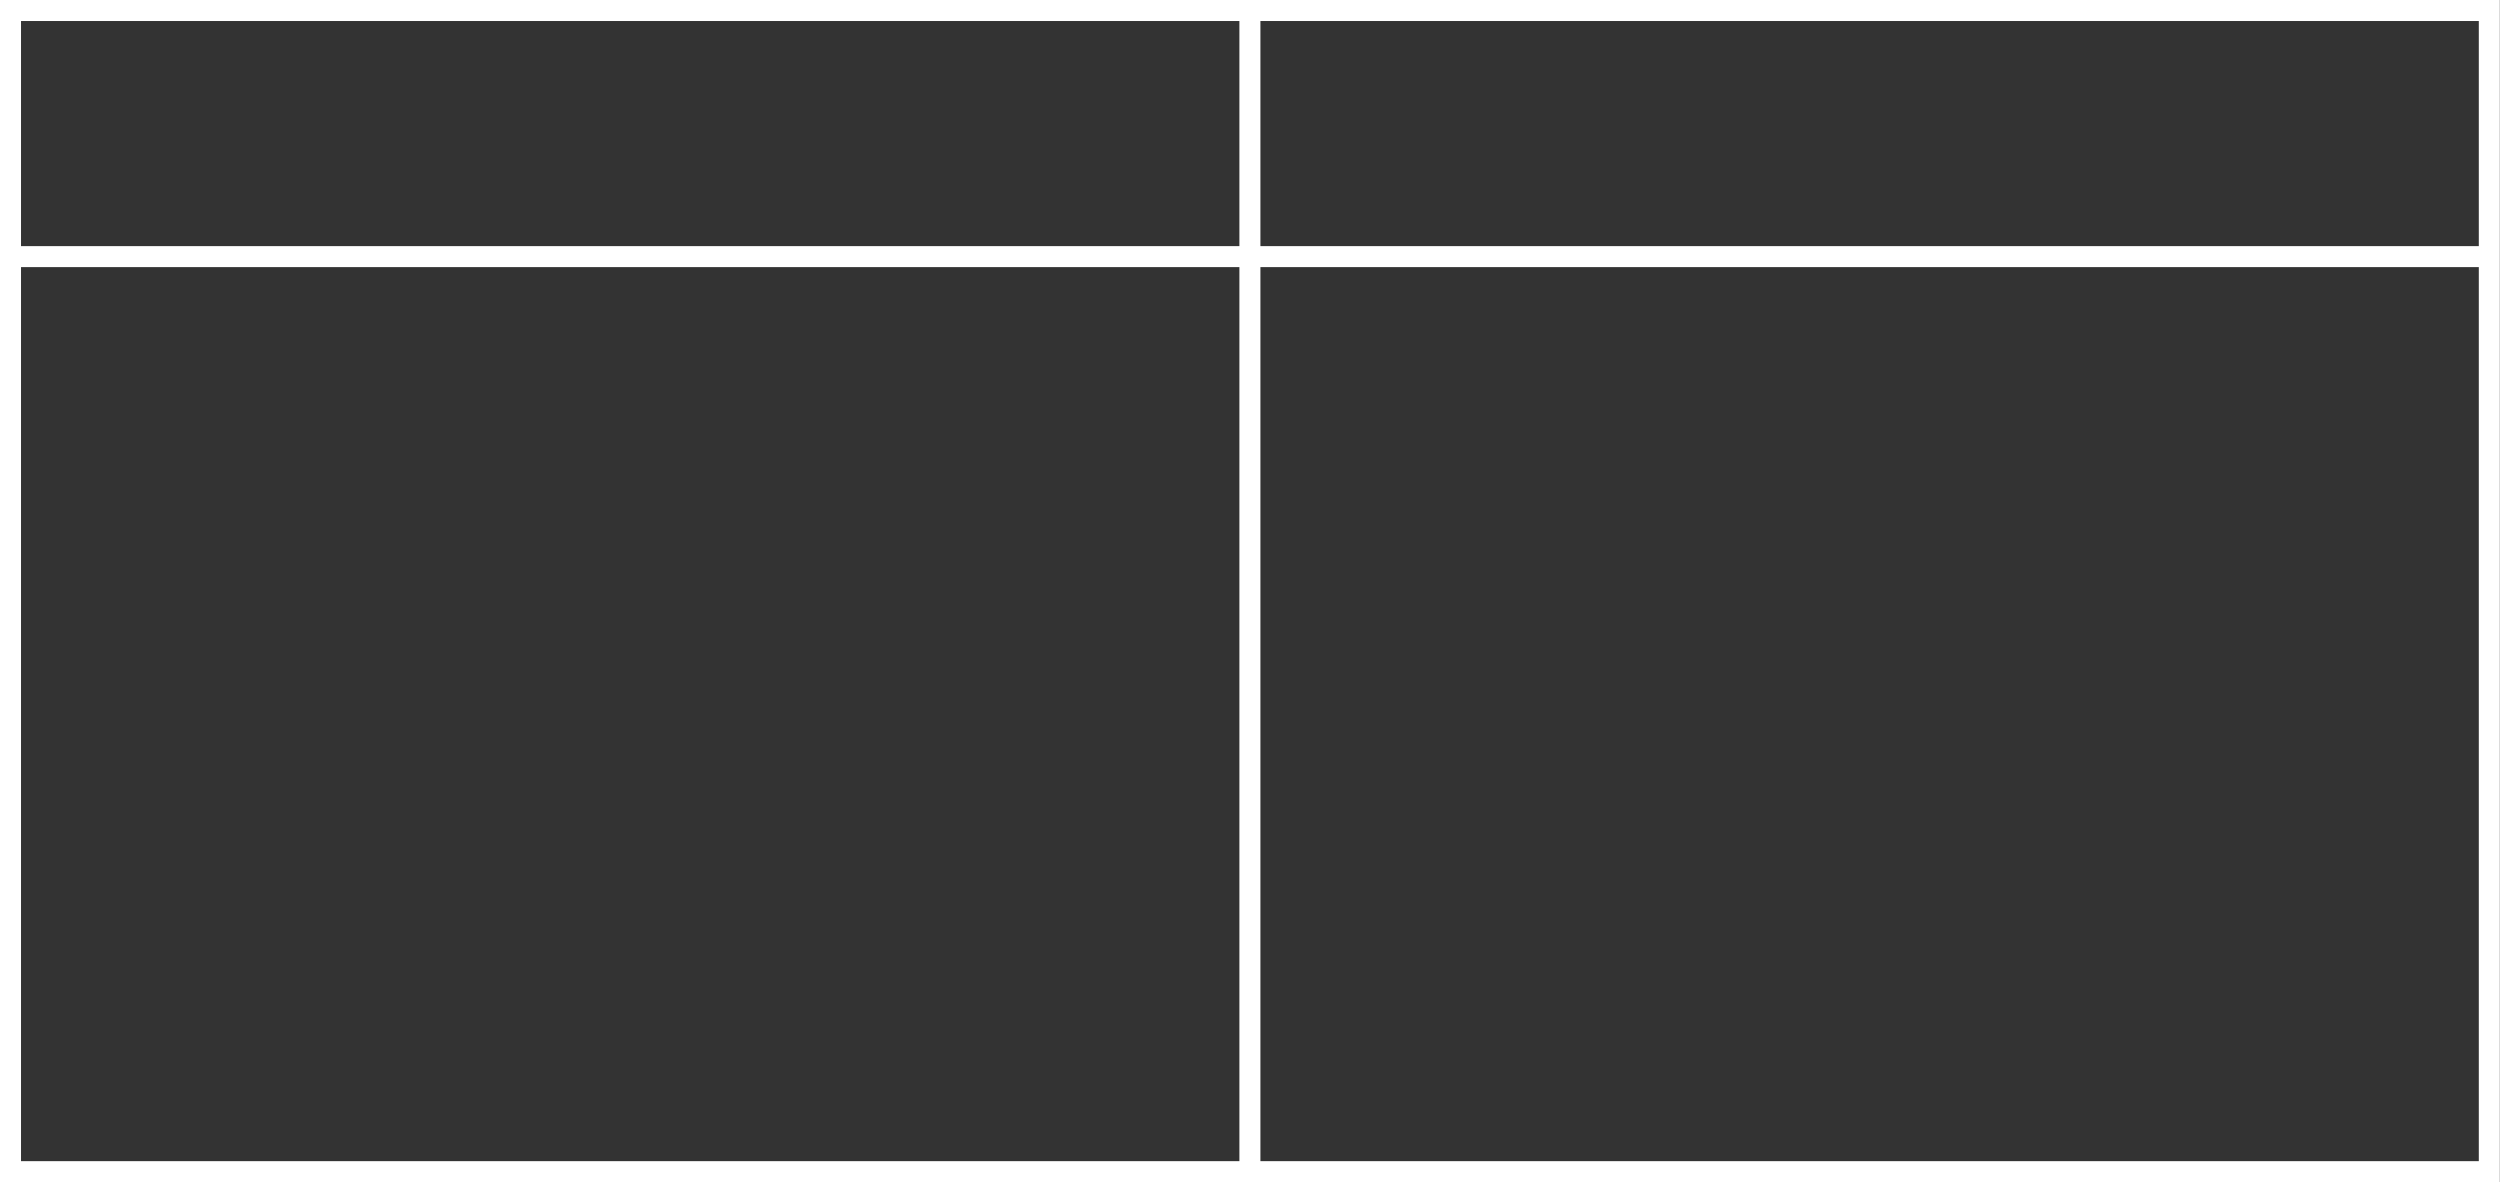 <?xml version="1.0" encoding="UTF-8" standalone="no"?><svg xmlns="http://www.w3.org/2000/svg" xmlns:xlink="http://www.w3.org/1999/xlink" fill="#ffffff" height="112.5" preserveAspectRatio="xMidYMid meet" version="1" viewBox="0.0 0.0 237.9 112.5" width="237.9" zoomAndPan="magnify"><rect x="0.0" y="0.0" width="237.9" height="112.5" fill="#333333" stroke="none"/><g id="change1_1"><path d="M 0 112.5 L 237.883 112.5 L 237.883 0 L 0 0 Z M 2 2 L 117.941 2 L 117.941 23.422 L 2 23.422 Z M 119.941 2 L 235.883 2 L 235.883 23.422 L 119.941 23.422 Z M 2 25.418 L 117.941 25.418 L 117.941 110.496 L 2 110.496 Z M 119.941 25.418 L 235.883 25.418 L 235.883 110.496 L 119.941 110.496 Z M 119.941 25.418"/></g></svg>